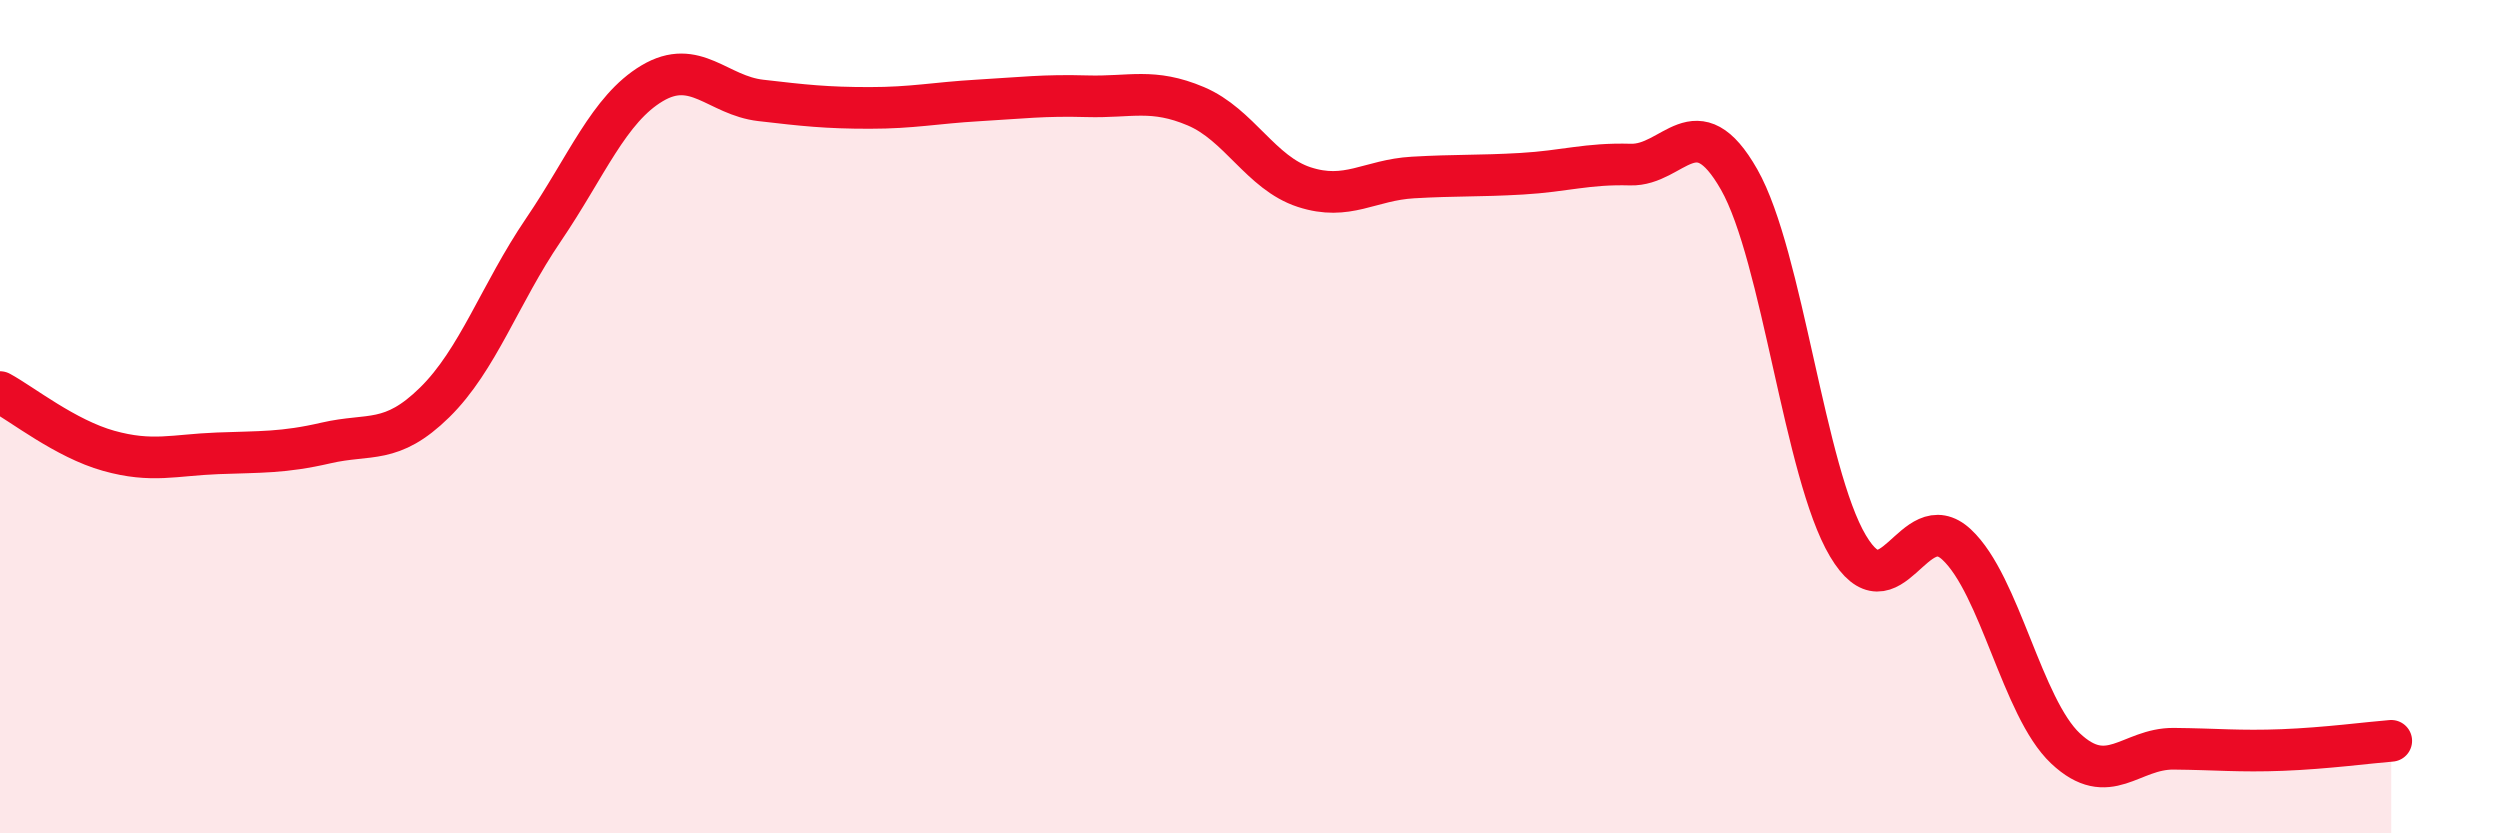 
    <svg width="60" height="20" viewBox="0 0 60 20" xmlns="http://www.w3.org/2000/svg">
      <path
        d="M 0,9.41 C 0.52,9.69 1.57,10.53 2.61,10.82 C 3.65,11.11 4.18,10.92 5.22,10.88 C 6.26,10.84 6.79,10.87 7.83,10.63 C 8.87,10.39 9.39,10.68 10.43,9.66 C 11.47,8.64 12,7.05 13.04,5.52 C 14.08,3.99 14.61,2.62 15.65,2 C 16.69,1.38 17.22,2.29 18.26,2.41 C 19.3,2.53 19.83,2.59 20.87,2.59 C 21.91,2.59 22.44,2.47 23.48,2.41 C 24.52,2.35 25.05,2.28 26.09,2.31 C 27.13,2.34 27.66,2.11 28.7,2.55 C 29.74,2.99 30.26,4.15 31.3,4.49 C 32.34,4.83 32.87,4.32 33.91,4.26 C 34.95,4.2 35.48,4.23 36.52,4.17 C 37.56,4.11 38.09,3.92 39.13,3.95 C 40.17,3.98 40.7,2.48 41.74,4.31 C 42.78,6.14 43.31,11.35 44.35,13.1 C 45.39,14.85 45.92,12.1 46.96,13.07 C 48,14.04 48.53,16.98 49.57,17.96 C 50.61,18.94 51.13,17.96 52.17,17.97 C 53.21,17.98 53.74,18.04 54.78,18 C 55.82,17.96 56.87,17.82 57.39,17.78L57.39 20L0 20Z"
        fill="#EB0A25"
        opacity="0.1"
        stroke-linecap="round"
        stroke-linejoin="round"
      />
      <path
        d="M 0,9.41 C 0.52,9.69 1.57,10.53 2.61,10.82 C 3.65,11.11 4.18,10.92 5.22,10.88 C 6.26,10.84 6.79,10.87 7.83,10.63 C 8.87,10.39 9.39,10.68 10.43,9.66 C 11.47,8.64 12,7.05 13.04,5.52 C 14.08,3.99 14.61,2.62 15.65,2 C 16.69,1.38 17.22,2.29 18.26,2.41 C 19.3,2.53 19.83,2.59 20.87,2.59 C 21.91,2.59 22.44,2.47 23.48,2.41 C 24.52,2.35 25.05,2.28 26.09,2.31 C 27.13,2.34 27.66,2.11 28.7,2.55 C 29.74,2.99 30.26,4.15 31.3,4.49 C 32.34,4.83 32.87,4.32 33.91,4.26 C 34.95,4.2 35.48,4.23 36.52,4.17 C 37.56,4.11 38.09,3.92 39.13,3.95 C 40.17,3.98 40.7,2.48 41.74,4.31 C 42.78,6.14 43.31,11.35 44.35,13.1 C 45.39,14.85 45.92,12.1 46.96,13.07 C 48,14.04 48.53,16.98 49.57,17.96 C 50.61,18.94 51.13,17.96 52.17,17.97 C 53.21,17.98 53.74,18.04 54.78,18 C 55.82,17.96 56.87,17.82 57.39,17.78"
        stroke="#EB0A25"
        stroke-width="1"
        fill="none"
        stroke-linecap="round"
        stroke-linejoin="round"
      />
    </svg>
  